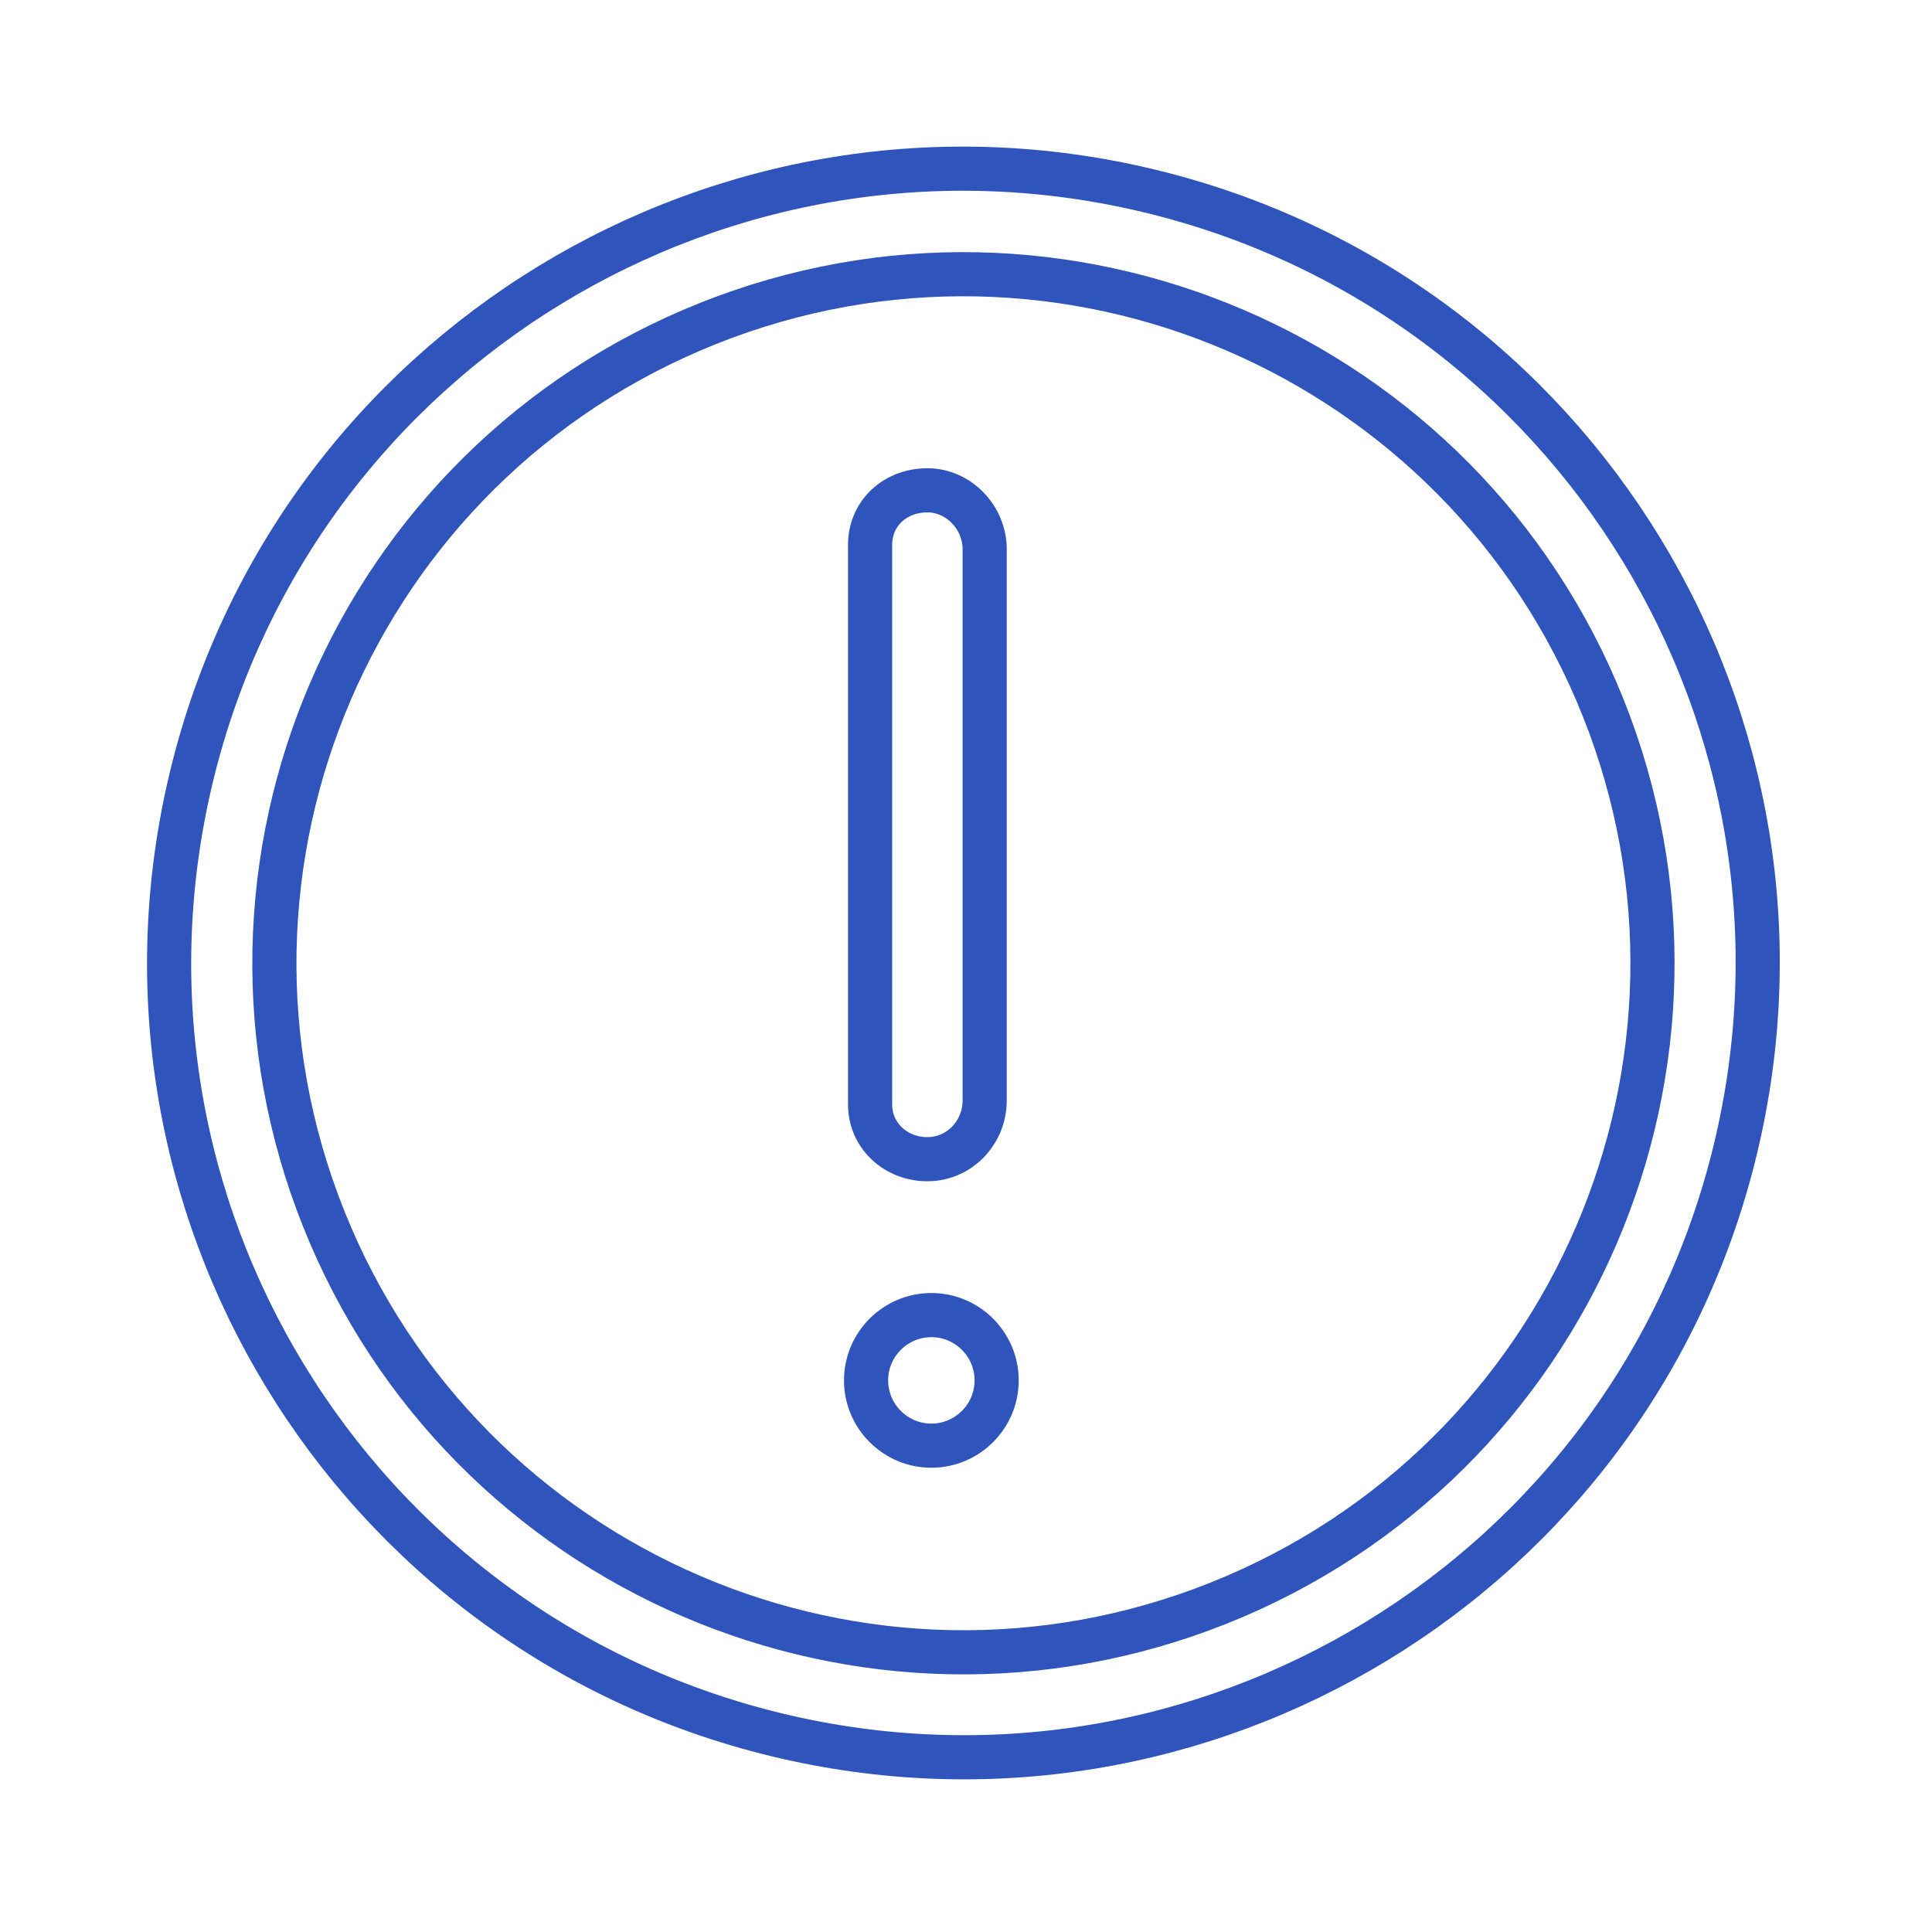 <?xml version="1.0" encoding="UTF-8"?> <svg xmlns="http://www.w3.org/2000/svg" width="145" height="145" viewBox="0 0 145 145" fill="none"><path d="M74.8 103.6C74.8 106.3 72.6 108.5 69.9 108.5C67.2 108.5 65 106.3 65 103.6C65 100.9 67.2 98.7 69.9 98.7C72.6 98.7 74.8 100.9 74.8 103.6Z" stroke="#2F55BC" stroke-width="3.313" stroke-miterlimit="10" stroke-linecap="round" stroke-linejoin="round"></path><path d="M91.483 120.308C118 109.718 130.912 79.636 120.321 53.119C109.731 26.602 79.649 13.69 53.132 24.28C26.615 34.871 13.703 64.953 24.294 91.47C34.884 117.987 64.966 130.898 91.483 120.308Z" stroke="#2F55BC" stroke-width="3.313" stroke-miterlimit="10" stroke-linecap="round" stroke-linejoin="round"></path><path d="M130.225 86.327C137.987 54.339 118.348 22.115 86.36 14.354C54.372 6.592 22.148 26.232 14.387 58.219C6.625 90.207 26.264 122.431 58.252 130.192C90.24 137.954 122.464 118.315 130.225 86.327Z" stroke="#2F55BC" stroke-width="3.313" stroke-miterlimit="10" stroke-linecap="round" stroke-linejoin="round"></path><path d="M73.901 41.2V82.6C73.901 85 72.001 87 69.601 87C67.201 87 65.301 85.2 65.301 82.9V41.2V40.9C65.301 38.5 67.201 36.8 69.601 36.8C72.001 36.8 73.901 38.9 73.901 41.2Z" stroke="#2F55BC" stroke-width="3.313" stroke-miterlimit="10" stroke-linecap="round" stroke-linejoin="round"></path></svg> 